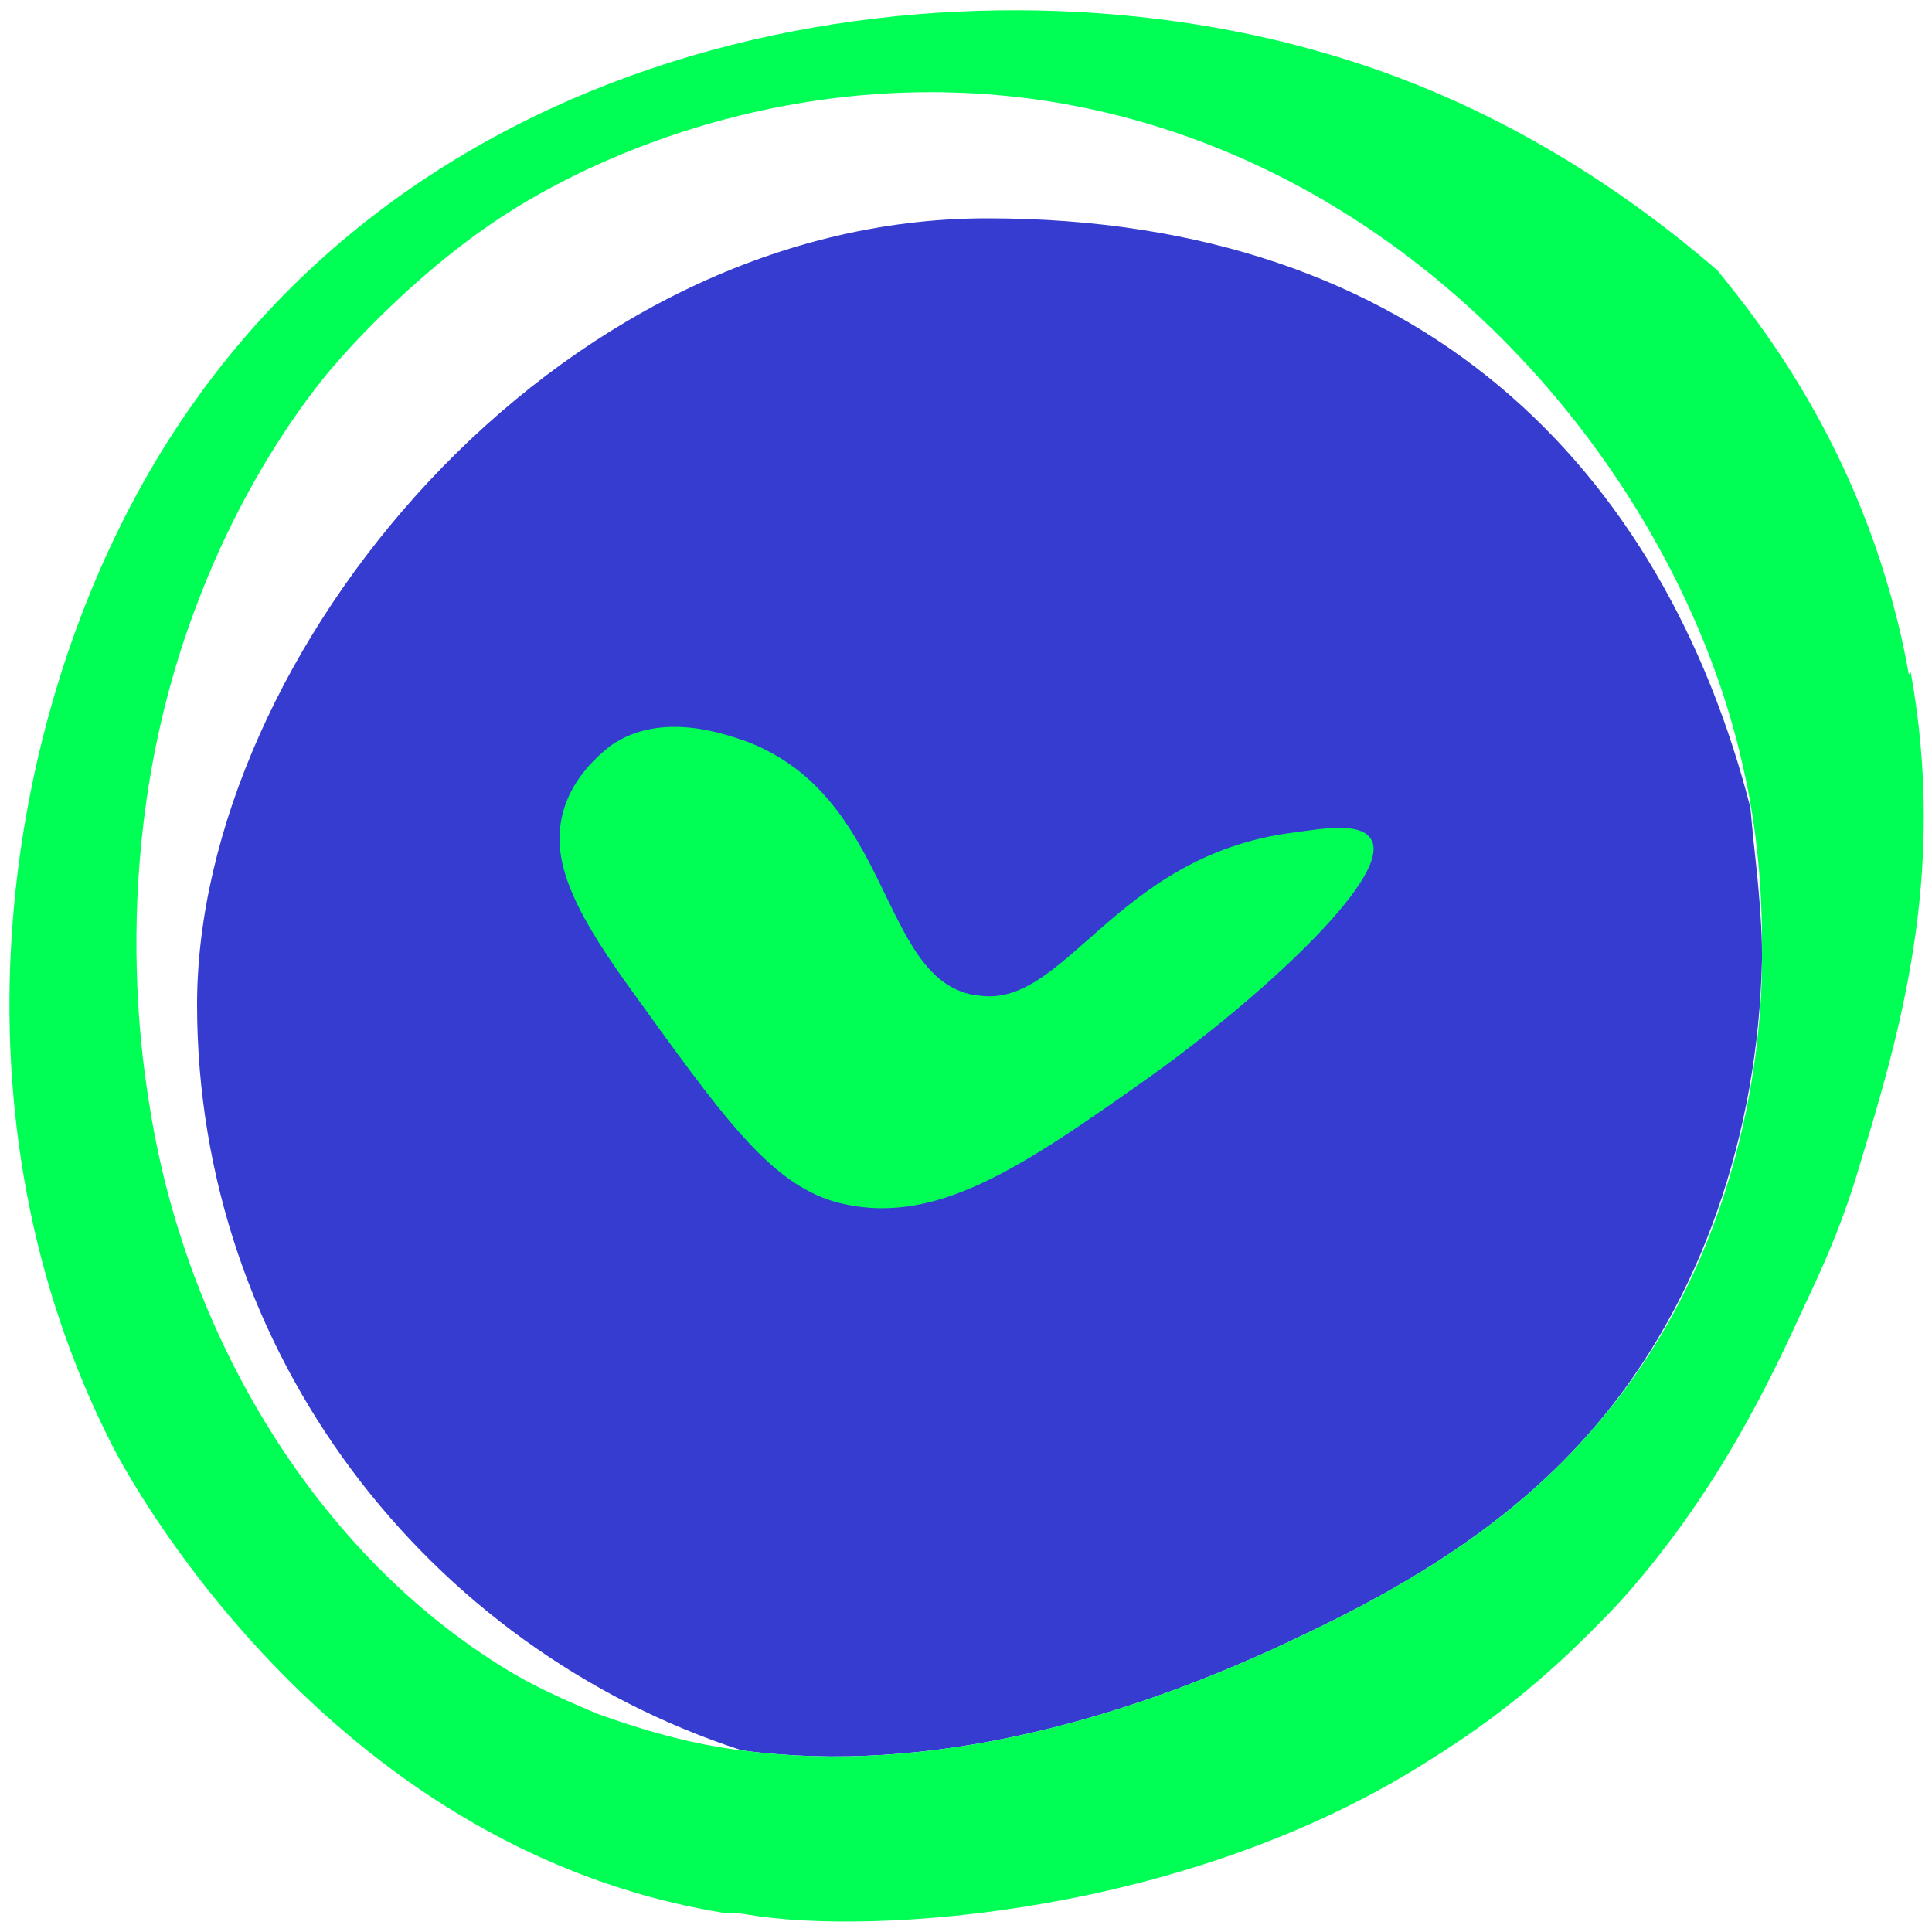 <?xml version="1.0" encoding="UTF-8"?>
<svg xmlns="http://www.w3.org/2000/svg" id="Layer_1" version="1.1" viewBox="0 0 100 100" width="50" height="50">
  <defs>
    <style>
      .st0 {
        fill: #353ccf;
      }

      .st1 {
        fill: #0f5;
      }
    </style>
  </defs>
  <path class="st0" d="M91.2,49.3c0,.1,0,.3,0,.4-.2,8.9-3.1,17.7-8.7,24.2-4.1,4.8-9.5,8.1-15,10.7-9.1,4.4-19.4,7.3-29.1,6-16.3-5.3-28.2-20.6-28.2-38.6S28.6,11.3,51.1,11.3s35,13,39.5,30.5h0s.1,1.2.3,3c.2,1.9.3,3.5.3,4.5Z"/>
  <path class="st1" d="M98.8,34.9c-2-11.2-7.8-18.3-9.9-20.9-4.4-3.8-11.3-8.7-20.5-11.3C49.4-2.8,20.7,1.3,7.4,25,0,38.2-2.8,57.9,5.8,74.8c.6,1.2,10.9,20.8,31.6,24.2.4,0,.8,0,1.3.1,6.5,1.1,22.8,0,35.3-8,1.6-1,4.7-3,8.2-6.5.7-.7,1.4-1.4,2.1-2.2,4.7-5.4,7.3-10.9,9-14.6.6-1.3,1.9-3.9,2.9-7.3,2.1-6.9,4.6-15.2,2.7-25.7ZM91.2,49.7c0,2.6-.3,14.6-8.7,24.2-4.1,4.8-9.5,8.1-15,10.7-9.1,4.4-19.4,7.3-29.1,6-2.5-.3-5-1-7.5-1.9-1.4-.6-2.8-1.2-4.2-2-9.9-5.8-16.9-17-18.9-29.1-.3-1.9-2.5-13.8,2.5-26.6,2.6-6.8,6.2-11.2,7.1-12.2,0,0,3.7-4.4,8.6-7.6,6.9-4.5,19.6-8.9,33.4-4.8,16.2,4.8,27.7,19.4,30.8,33.2,1.1,4.7,1,8.8,1,10.2Z"/>
  <path class="st1" d="M50.4,51.5c-4.9-.9-4.2-10.2-11.7-13.1-.9-.3-4.4-1.7-7.1.2-.9.7-2.1,1.9-2.5,3.6-.5,2.2.3,4.5,3.4,8.8,4.9,6.8,7.3,10.2,10.7,11.2,5.1,1.4,9.6-1.7,16.5-6.6,5.3-3.8,12.3-10.1,11.3-12.1-.5-1-2.6-.6-4.1-.4-9.3,1.2-11.8,9.3-16.4,8.4Z"/>
</svg>
